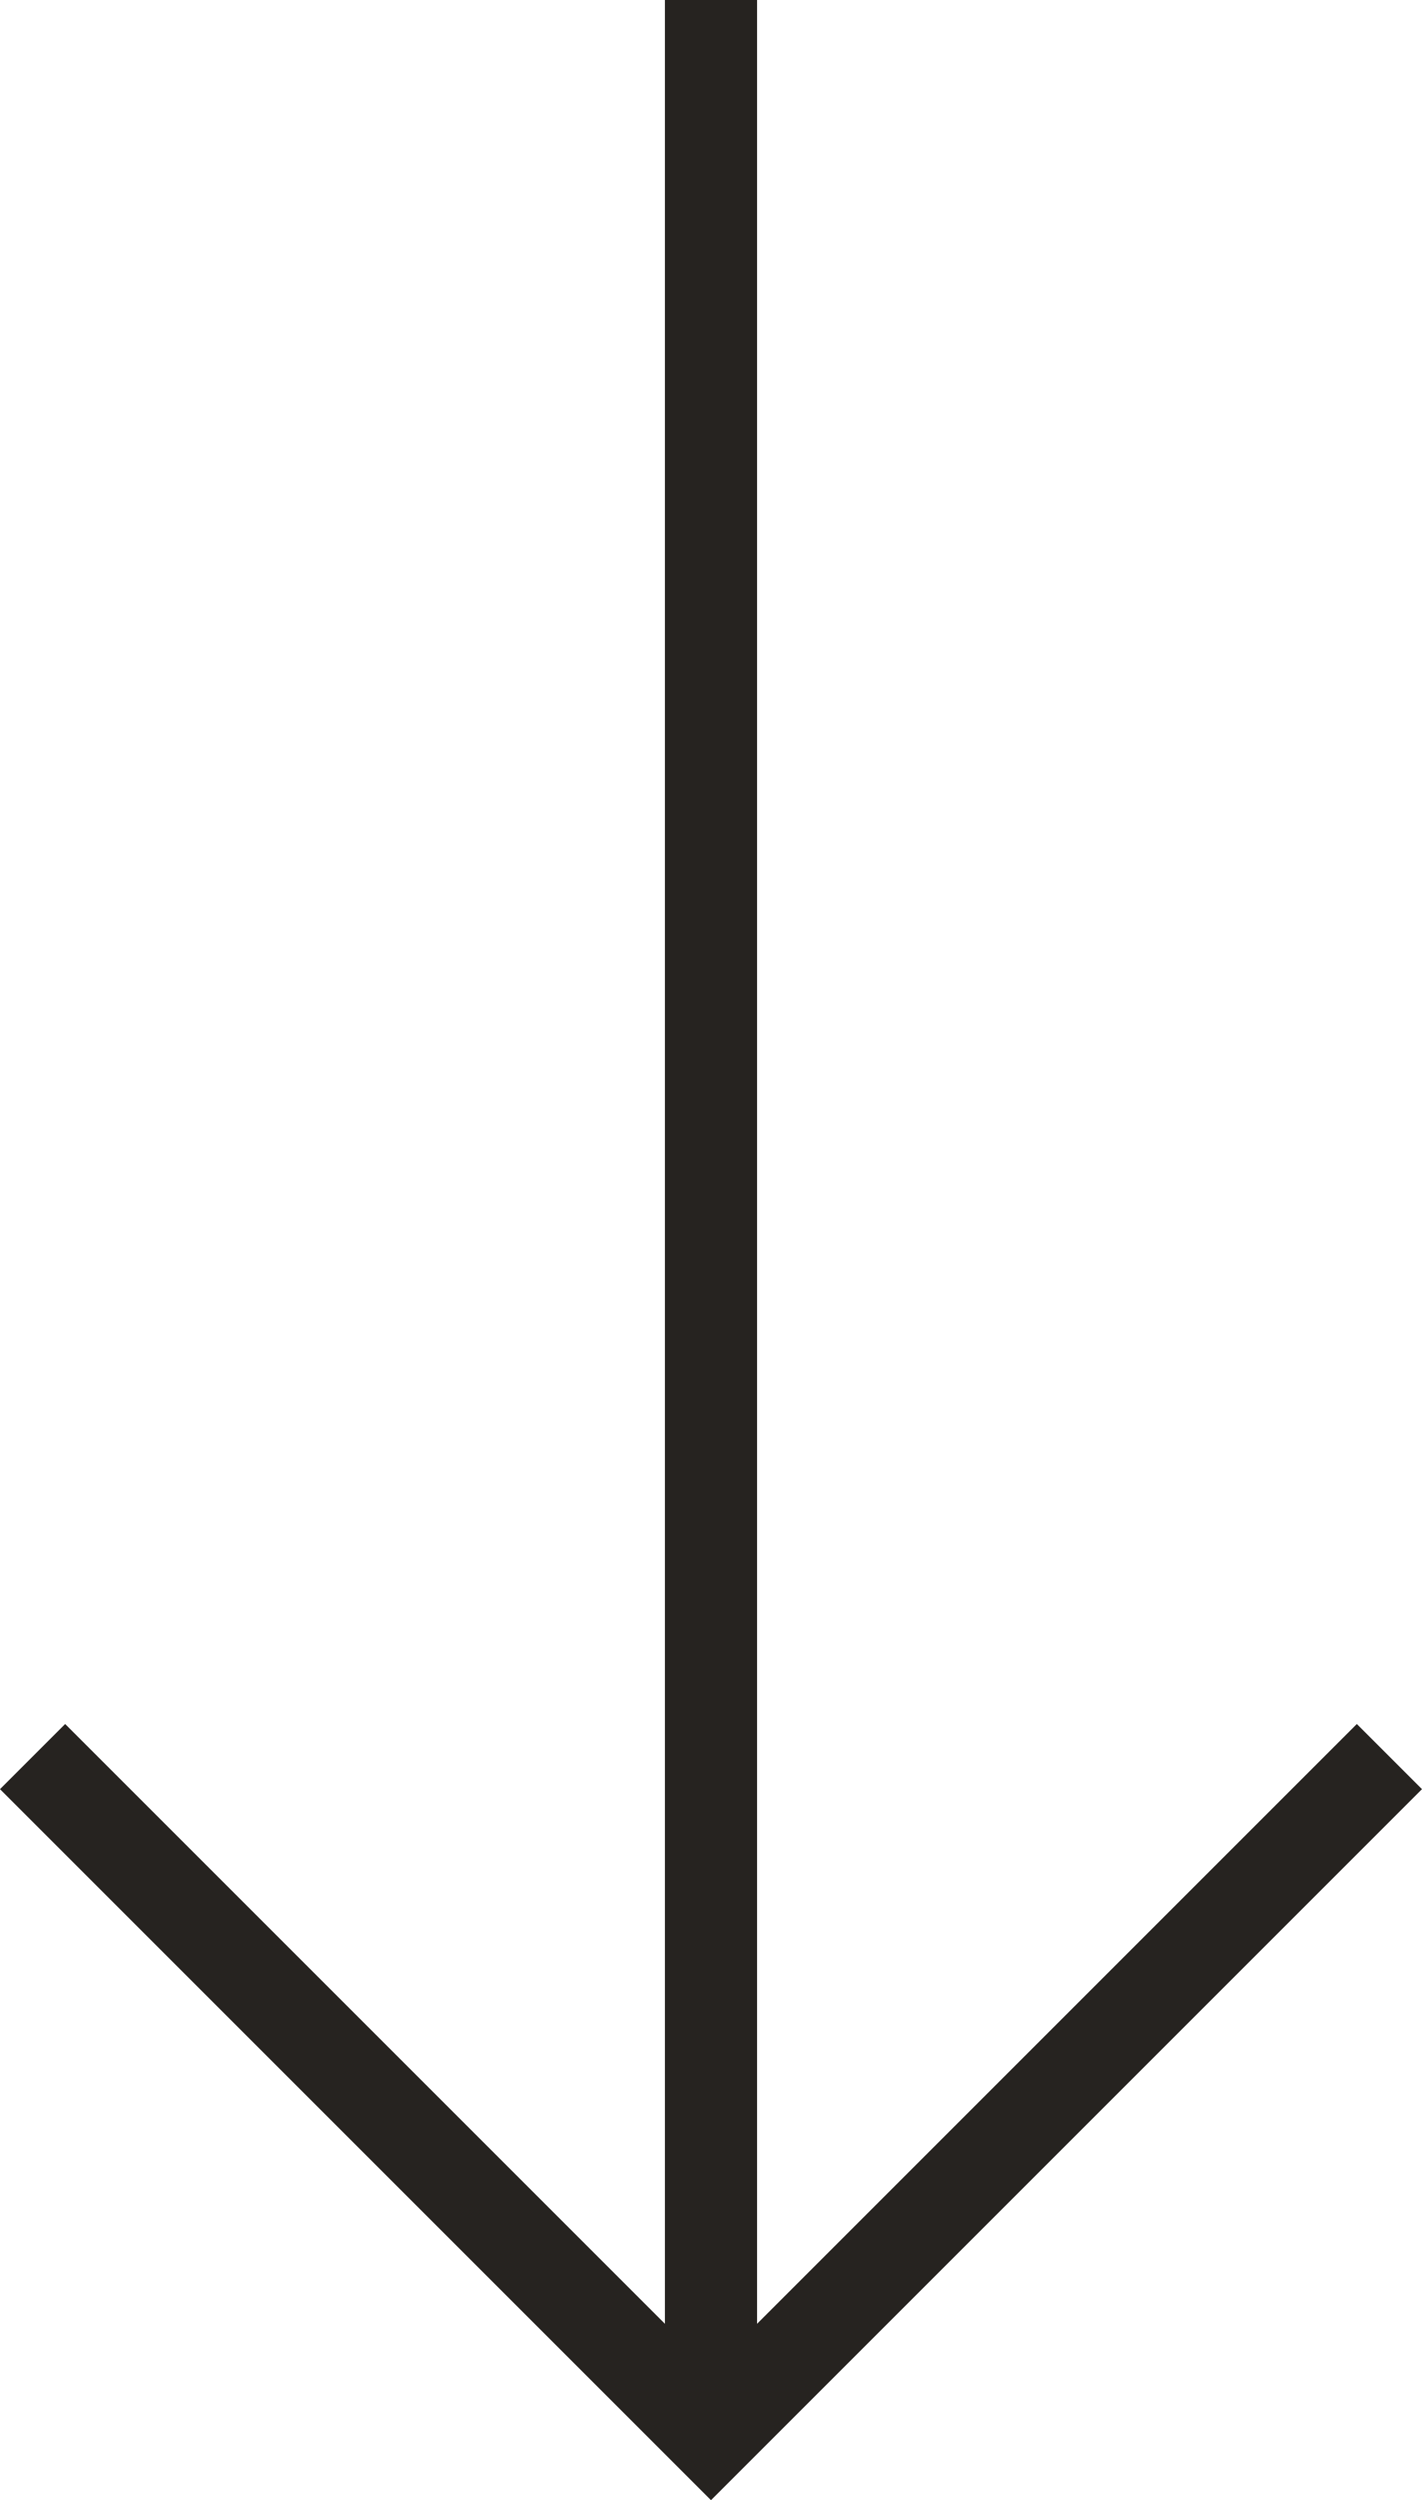 <svg xmlns="http://www.w3.org/2000/svg" width="61.723" height="108.518" viewBox="0 0 61.723 108.518"><g id="&#x421;&#x433;&#x440;&#x443;&#x43F;&#x43F;&#x438;&#x440;&#x43E;&#x432;&#x430;&#x442;&#x44C;_44136" data-name="&#x421;&#x433;&#x440;&#x443;&#x43F;&#x43F;&#x438;&#x440;&#x43E;&#x432;&#x430;&#x442;&#x44C; 44136" transform="translate(-1752.749 -282.27)"><path id="&#x41A;&#x43E;&#x43D;&#x442;&#x443;&#x440;_118634" data-name="&#x41A;&#x43E;&#x43D;&#x442;&#x443;&#x440; 118634" d="M9997.61-13849.311h-4V-13955h4Z" transform="translate(-8212 14237.27)" fill="#262320"></path><path id="&#x41A;&#x43E;&#x43D;&#x442;&#x443;&#x440;_118635" data-name="&#x41A;&#x43E;&#x43D;&#x442;&#x443;&#x440; 118635" d="M10052.771-13880.725l-30.861-30.861,2.828-2.828,28.033,28.033,28.033-28.033,2.828,2.828Z" transform="translate(-8269.161 14271.512)" fill="#262320"></path></g></svg>